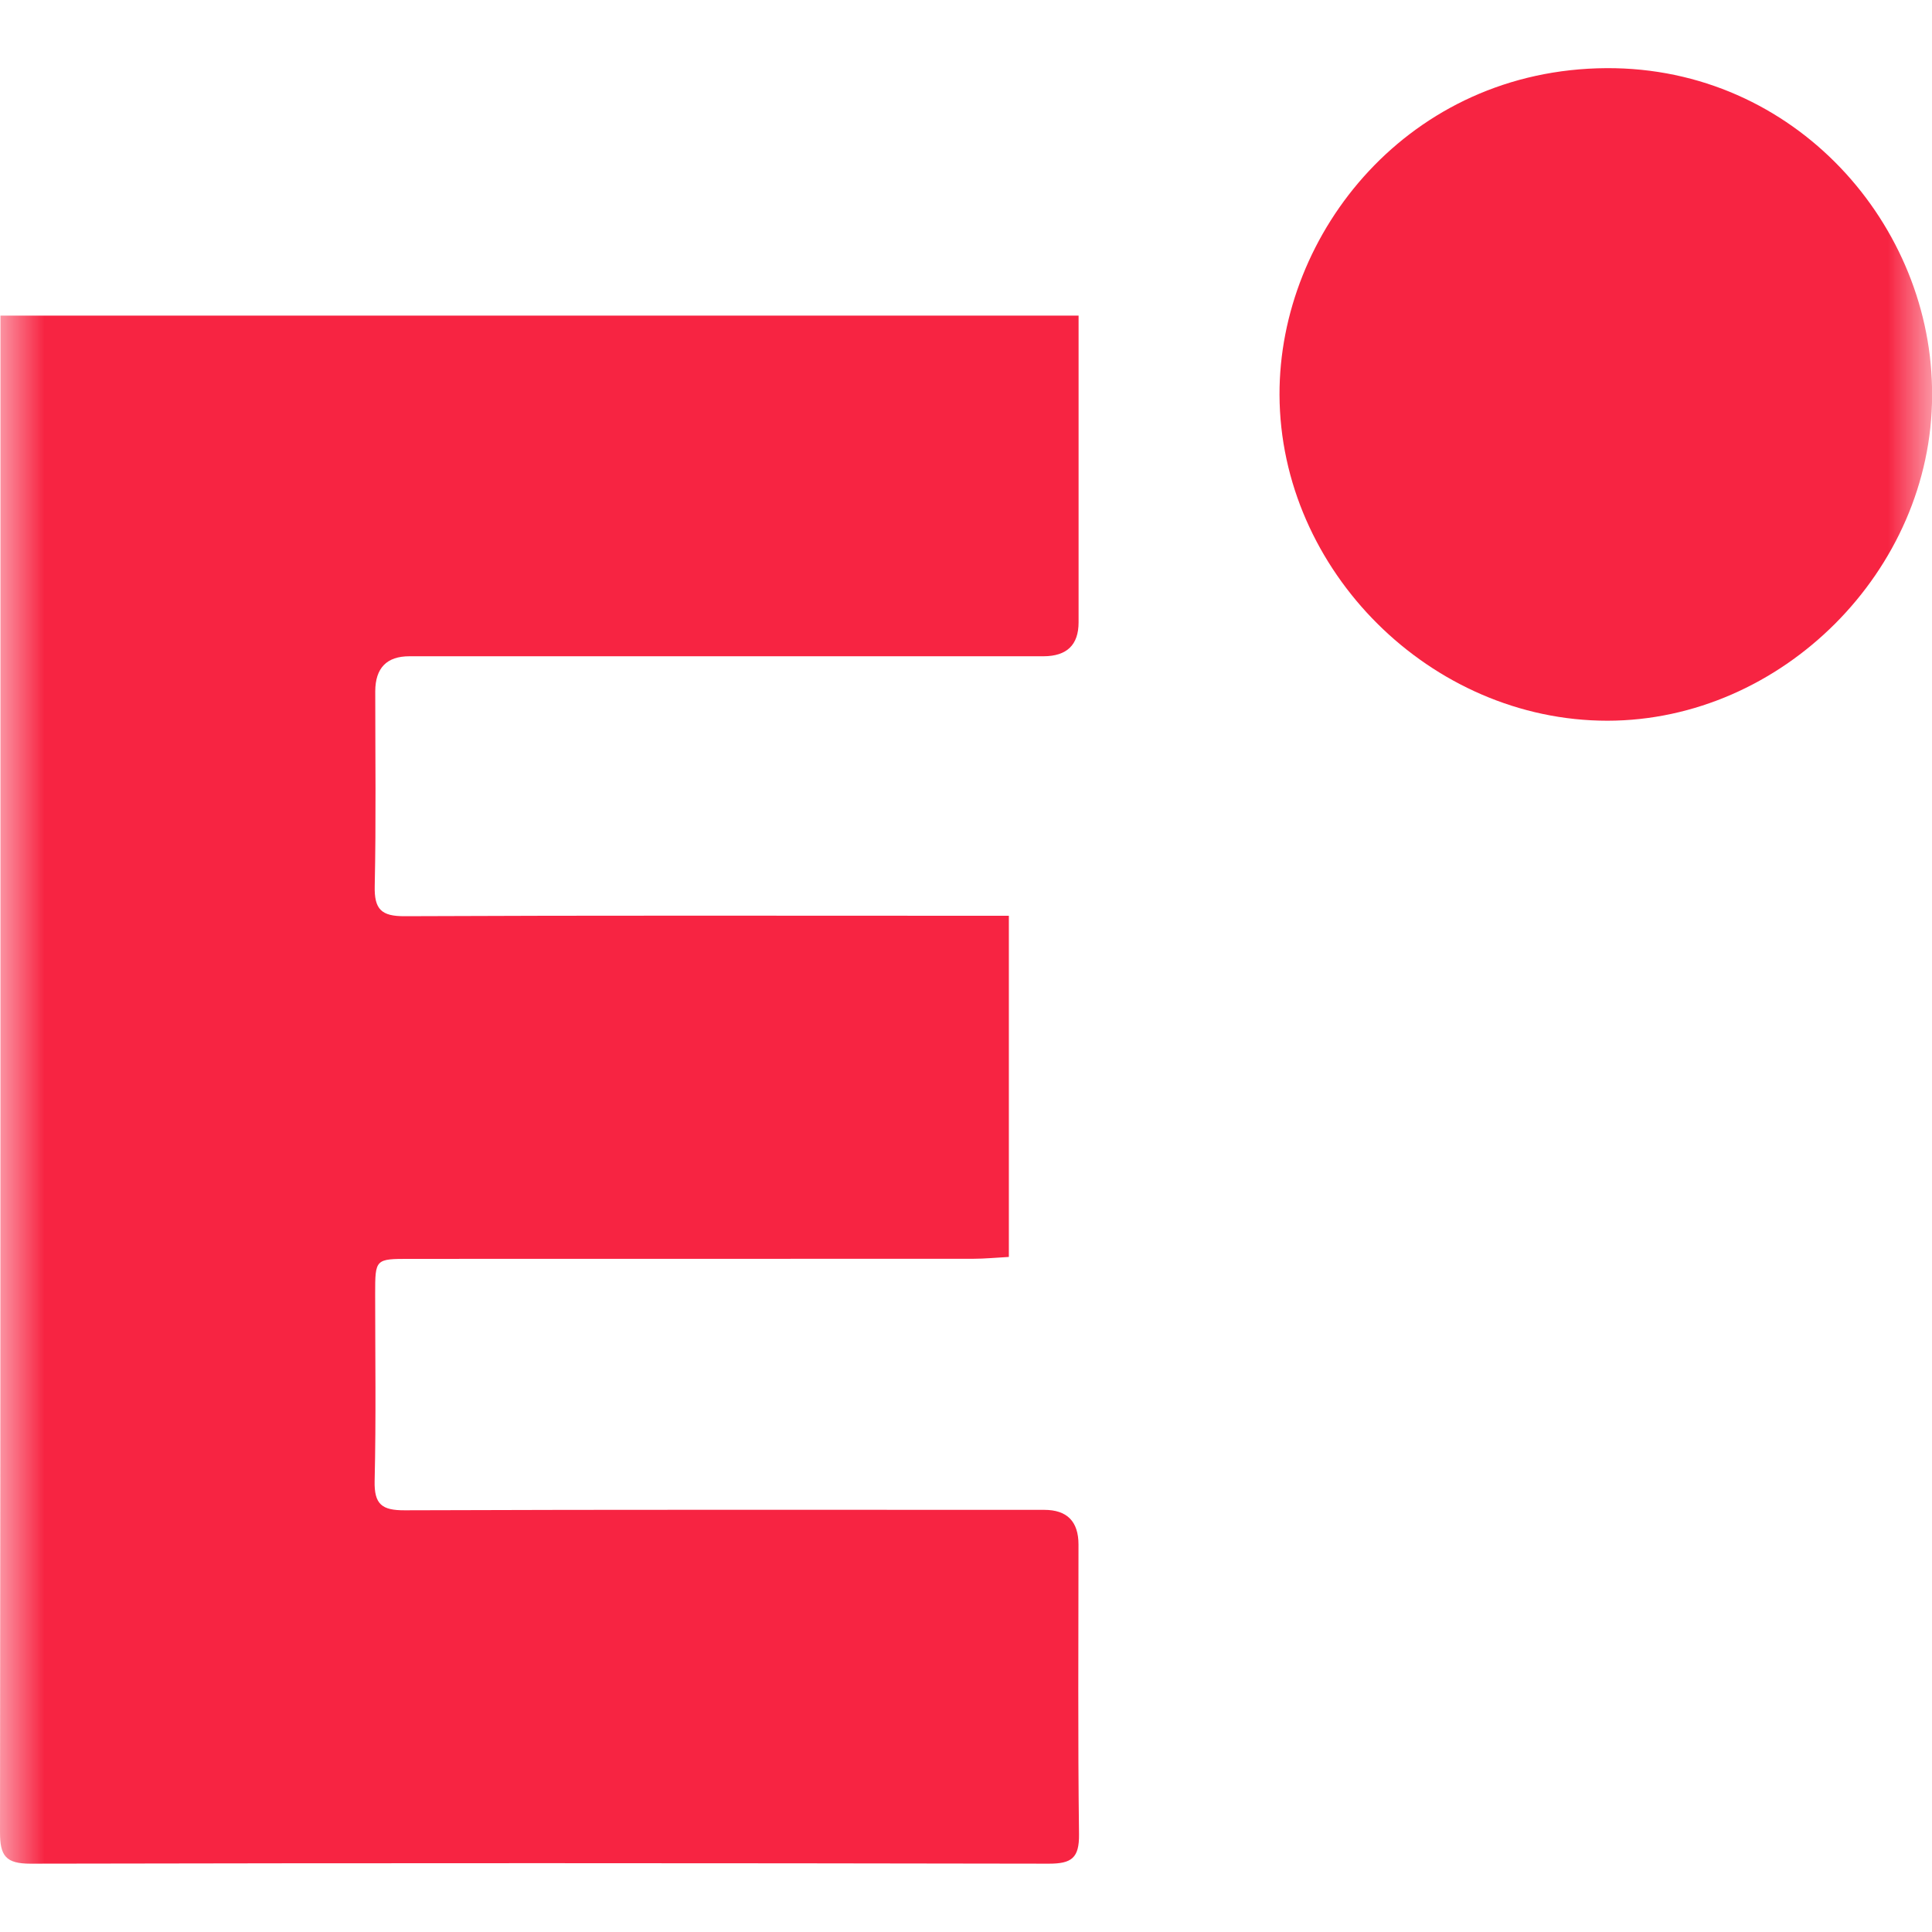 <svg xmlns="http://www.w3.org/2000/svg" width="22" height="22" viewBox="0 0 22 22" fill="none"><g clip-path="url(#clip0_1621_4347)"><mask id="mask0_1621_4347" style="mask-type:luminance" maskUnits="userSpaceOnUse" x="0" y="0" width="22" height="22"><path d="M22 0H0V22H22V0Z" fill="white"></path></mask><g mask="url(#mask0_1621_4347)"><path d="M12.282 3.593C12.282 3.962 12.282 4.31 12.282 4.658C12.282 5.468 12.282 6.278 12.282 7.087C12.282 7.343 12.149 7.472 11.884 7.473C9.476 7.473 7.07 7.473 4.662 7.473C4.404 7.473 4.274 7.606 4.273 7.872C4.273 8.612 4.283 9.351 4.267 10.091C4.261 10.356 4.344 10.434 4.607 10.433C6.765 10.423 8.922 10.428 11.08 10.428C11.208 10.428 11.336 10.428 11.488 10.428V14.313C11.352 14.32 11.216 14.334 11.08 14.334C8.942 14.335 6.804 14.334 4.667 14.335C4.273 14.335 4.272 14.336 4.272 14.733C4.272 15.443 4.283 16.153 4.266 16.863C4.26 17.132 4.35 17.199 4.609 17.198C7.036 17.189 9.464 17.193 11.891 17.193C12.151 17.193 12.281 17.325 12.281 17.588C12.281 18.689 12.273 19.788 12.287 20.888C12.29 21.158 12.202 21.222 11.944 21.222C8.079 21.215 4.212 21.214 0.347 21.222C0.066 21.222 0 21.134 0 20.865C0.007 15.217 0.005 9.568 0.005 3.92C0.005 3.82 0.005 3.721 0.005 3.594H12.282V3.593Z" fill="#F72442"></path><path d="M22.001 4.503C21.999 6.496 20.291 8.205 18.304 8.207C16.291 8.207 14.577 6.497 14.57 4.496C14.564 2.648 16.048 0.789 18.293 0.776C20.445 0.765 22.013 2.571 22.001 4.503Z" fill="#F72442"></path></g></g><defs><clipPath id="clip0_1621_4347"><rect width="22" height="22" fill="white"></rect></clipPath></defs></svg>